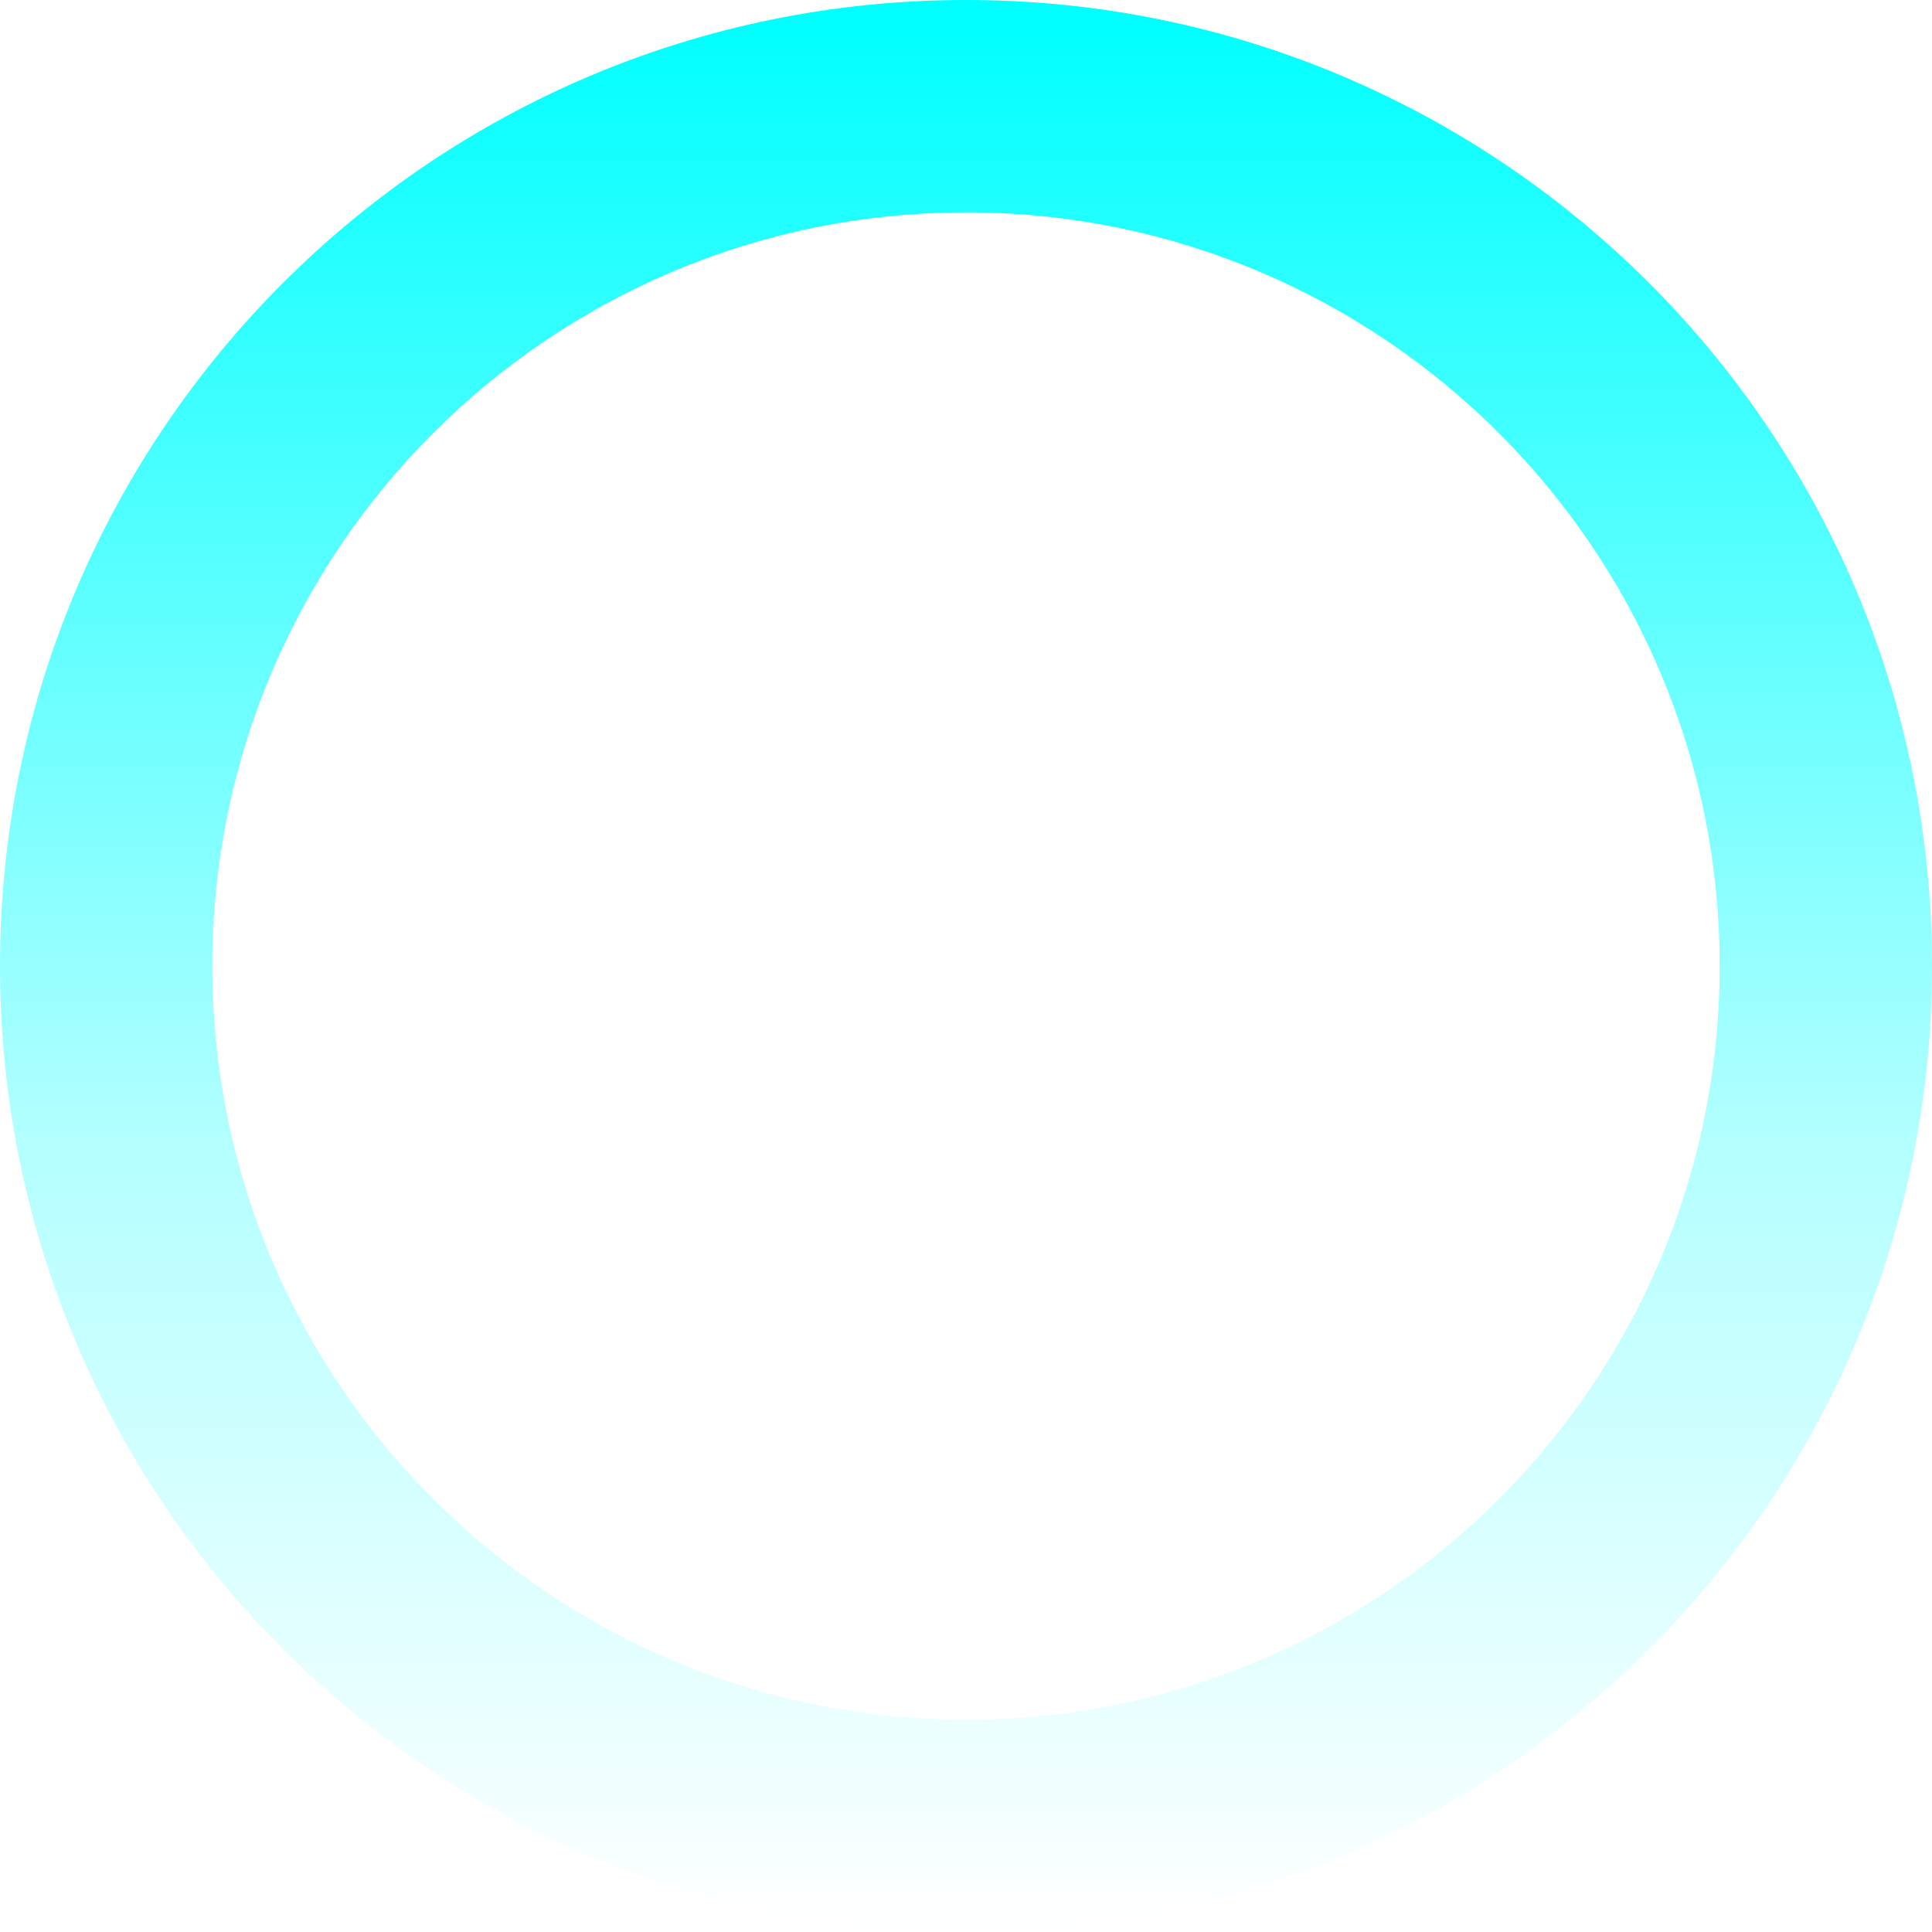 <svg width="250" height="250" viewBox="0 0 250 250" fill="none" xmlns="http://www.w3.org/2000/svg">
<path d="M125 0C55.968 0 0 55.968 0 125C0 194.032 55.968 250 125 250C194.032 250 250 194.032 250 125C250 55.968 194.038 0 125 0ZM125 222.524C71.142 222.524 27.476 178.864 27.476 125C27.476 71.136 71.142 27.482 125 27.482C178.858 27.482 222.524 71.142 222.524 125.006C222.524 178.87 178.864 222.53 125 222.53V222.524Z" fill="url(#paint0_linear_186_341)"/>
<defs>
<linearGradient id="paint0_linear_186_341" x1="125" y1="250.006" x2="125" y2="0" gradientUnits="userSpaceOnUse">
<stop stop-color="#00FFFF" stop-opacity="0"/>
<stop offset="0.41" stop-color="#00FFFF" stop-opacity="0.3"/>
<stop offset="0.99" stop-color="#00FFFF"/>
</linearGradient>
</defs>
</svg>
